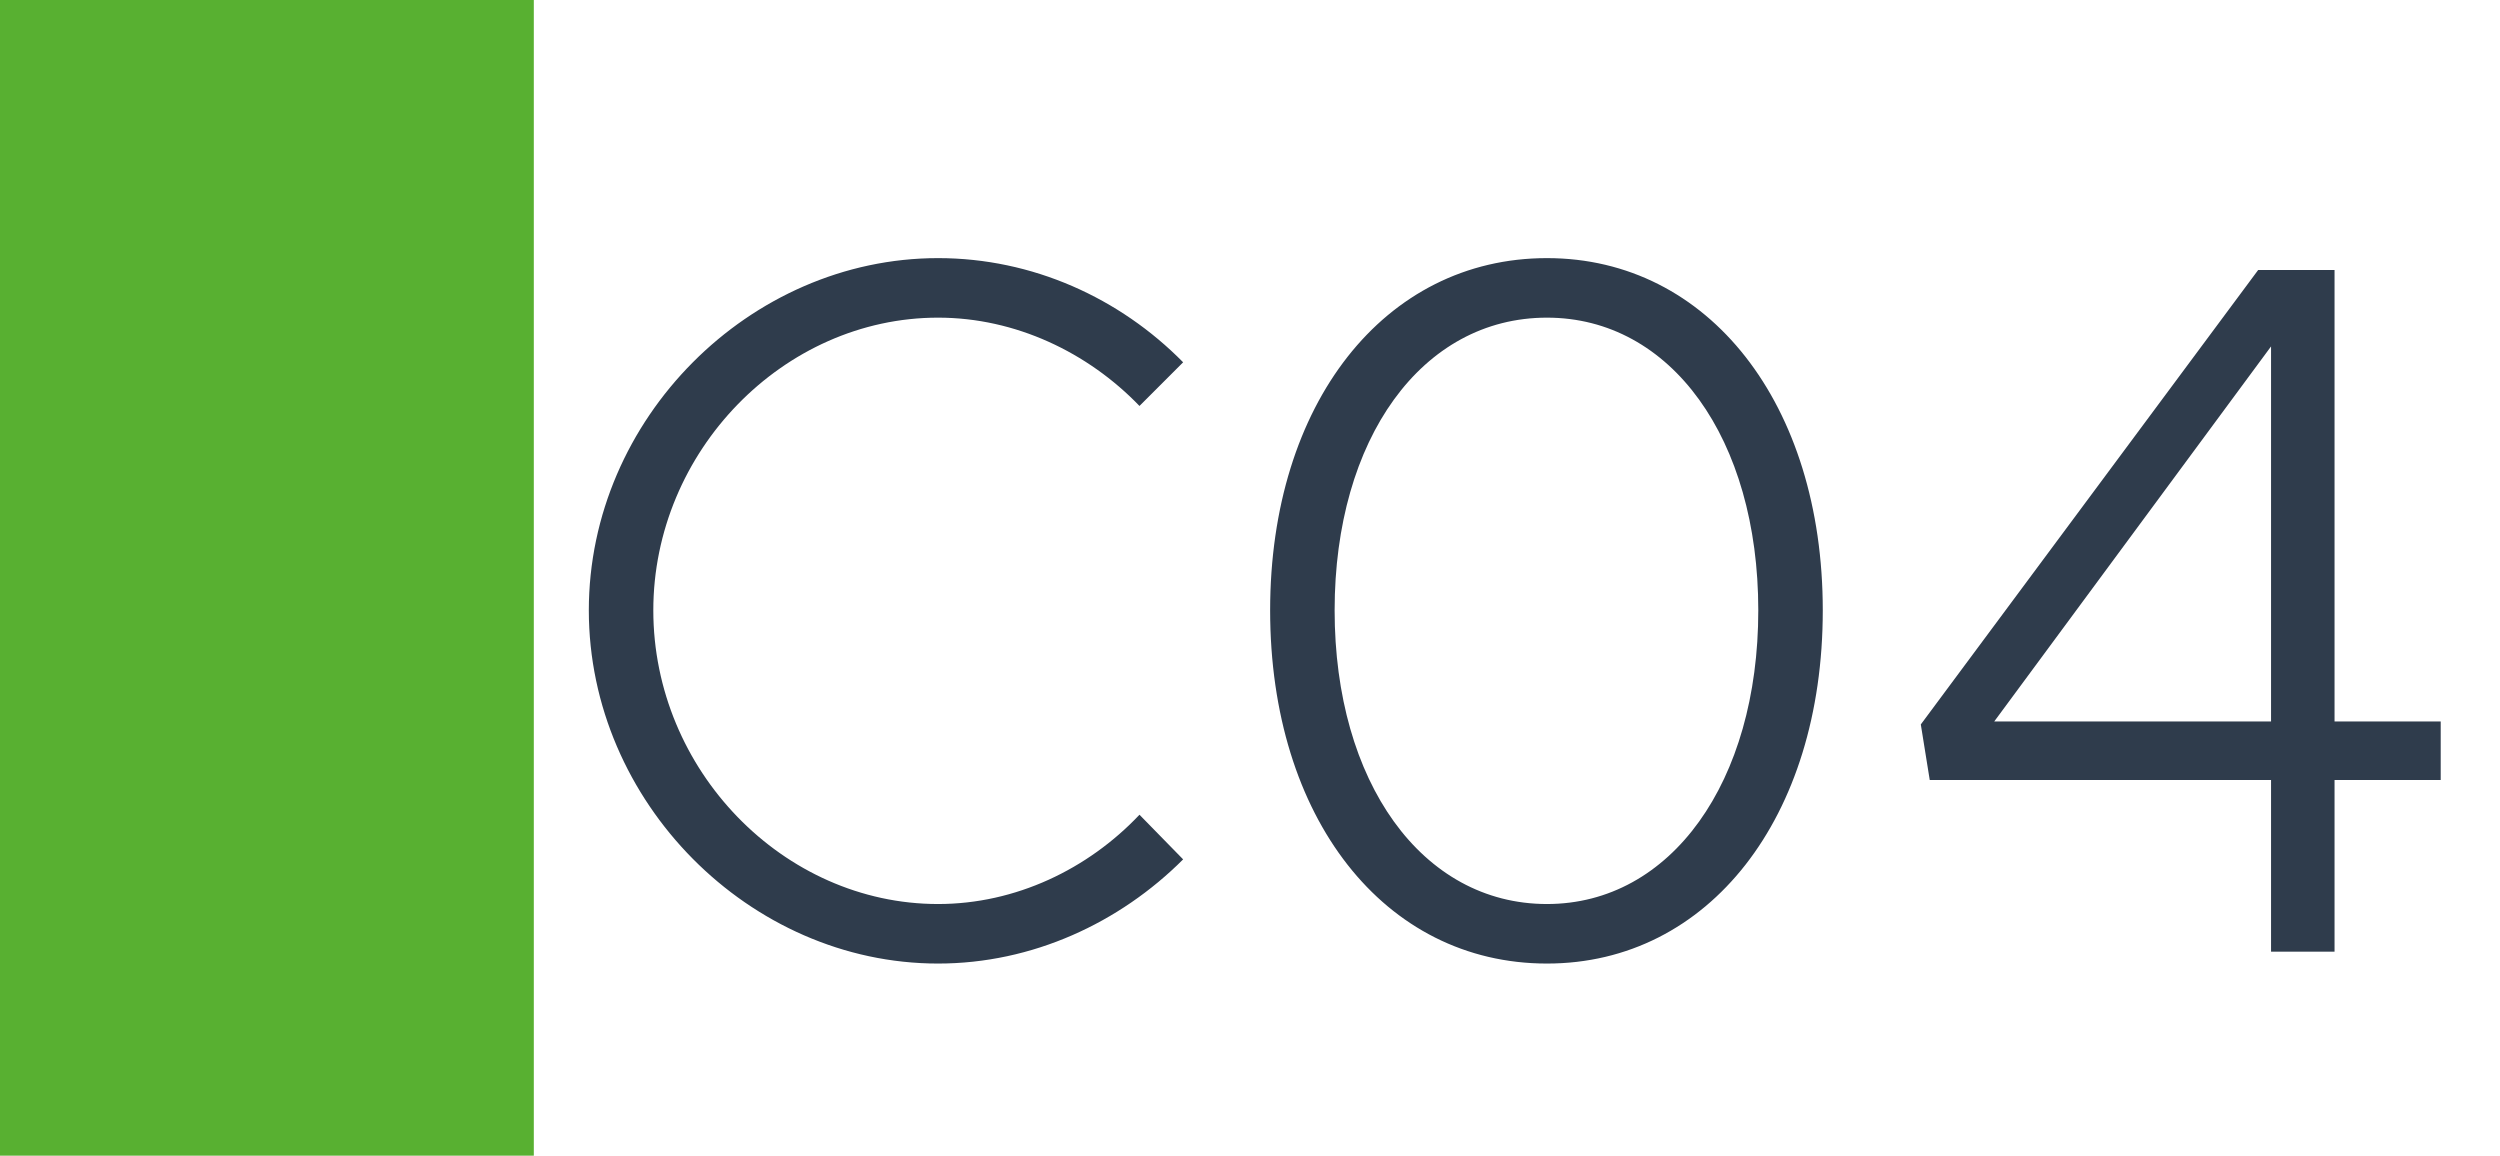 <svg width="1789" height="827" viewBox="0 0 1789 827" fill="none" xmlns="http://www.w3.org/2000/svg">
<rect width="1789" height="827" fill="white"/>
<rect width="382" height="827" fill="#58B031"/>
<path d="M671.28 689.52C536.38 689.52 421.36 573.79 421.36 436.76C421.36 299.73 536.38 184.71 671.28 184.71C738.73 184.71 801.21 213.11 846.65 259.26L815.41 290.5C778.49 252.16 726.66 227.31 671.28 227.31C560.52 227.31 467.51 323.16 467.51 436.76C467.51 551.07 560.52 646.92 671.28 646.92C726.66 646.92 778.49 622.07 815.41 583.02L846.65 614.97C801.21 660.41 738.73 689.52 671.28 689.52ZM1107 689.52C990.559 689.52 908.909 585.15 908.909 436.76C908.909 289.08 990.559 184.71 1107 184.71C1222.73 184.71 1304.38 289.08 1304.38 436.76C1304.38 585.15 1222.73 689.52 1107 689.52ZM1107 646.92C1195.75 646.92 1258.23 559.59 1258.23 436.76C1258.23 313.93 1195.75 227.31 1107 227.31C1017.54 227.31 955.059 313.93 955.059 436.76C955.059 559.59 1017.54 646.92 1107 646.92ZM1625.16 681V558.17H1380.92L1374.53 518.41L1615.93 193.23H1670.6V516.28H1746.57V558.17H1670.6V681H1625.16ZM1427.07 516.28H1625.16V247.9L1427.07 516.28Z" fill="#2F3C4C"/>
</svg>
